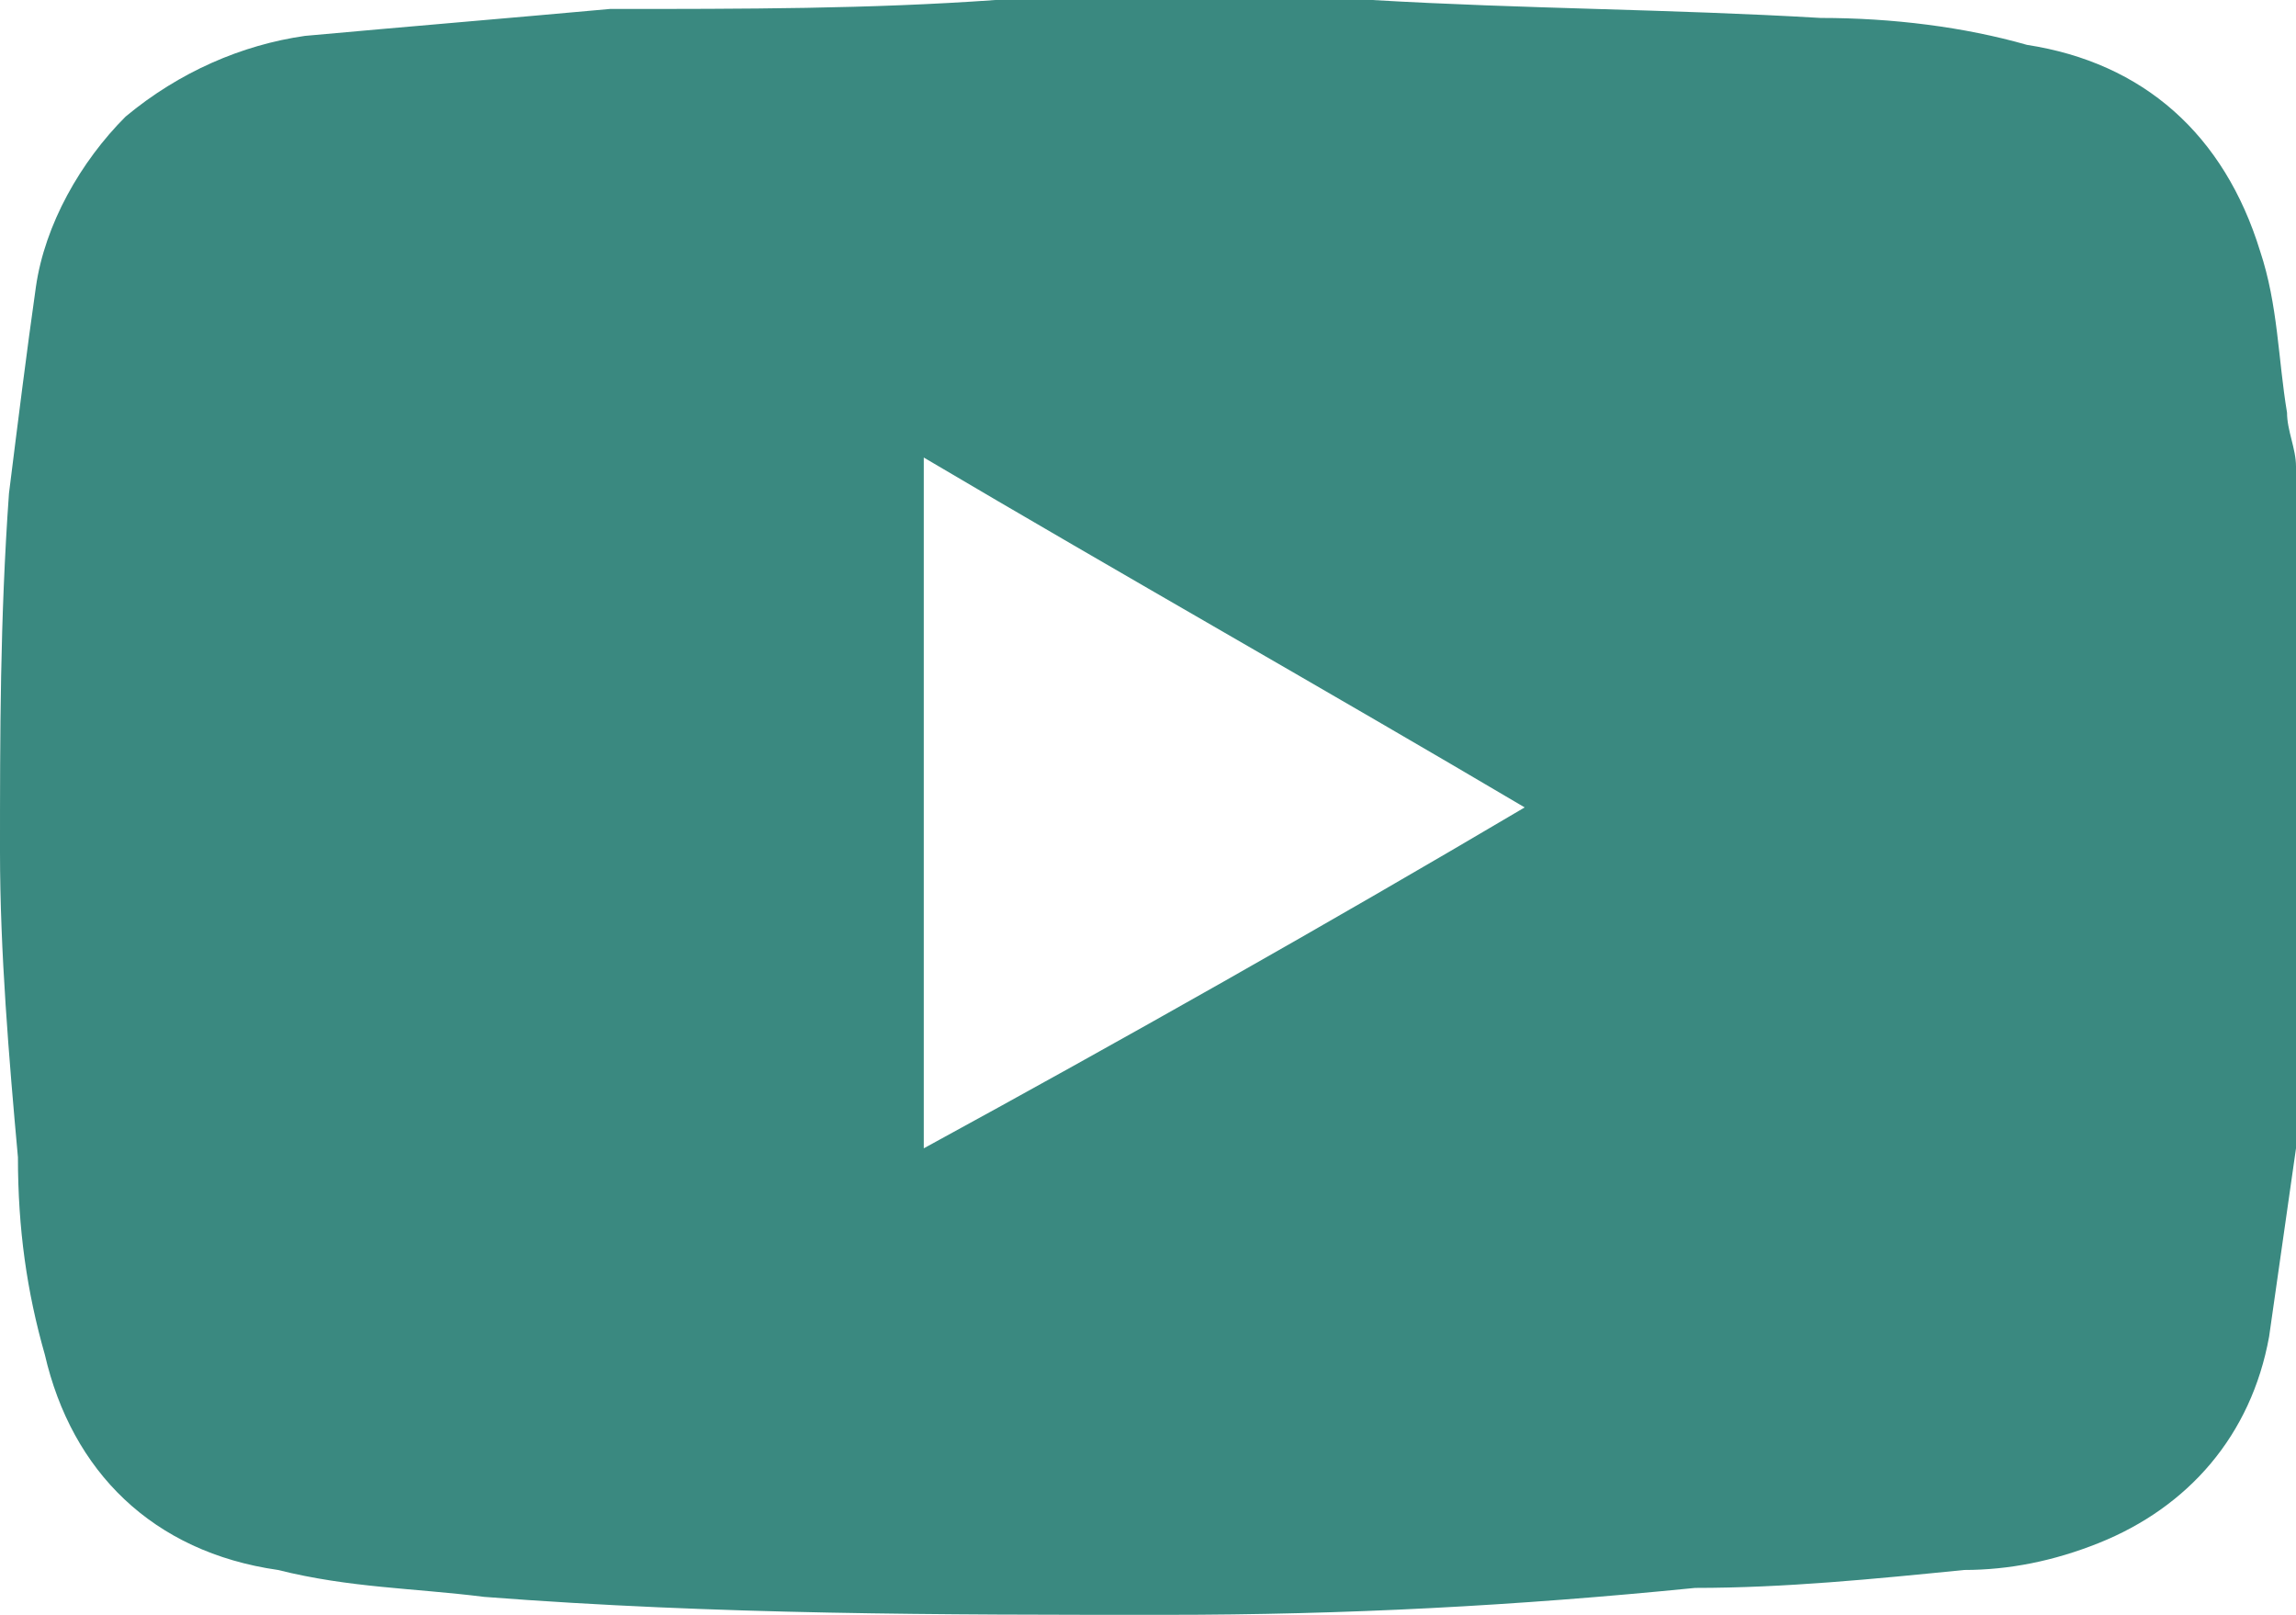 <?xml version="1.0" encoding="utf-8"?>
<!-- Generator: Adobe Illustrator 24.3.0, SVG Export Plug-In . SVG Version: 6.00 Build 0)  -->
<svg version="1.1" id="Calque_1" xmlns="http://www.w3.org/2000/svg" xmlns:xlink="http://www.w3.org/1999/xlink" x="0px" y="0px"
	 width="25.6px" height="18px" viewBox="0 0 25.6 18" style="enable-background:new 0 0 25.6 18;" xml:space="preserve">
<style type="text/css">
	.st0{fill:#3A8980;}
</style>
<g>
	<path class="st0" d="M25.6,5.2c0,2.5,0,5,0,7.5c0,0,0,0.1,0,0.1c-0.1,0.7-0.2,1.4-0.3,2.1c-0.2,1.1-0.9,1.9-1.9,2.3
		c-0.5,0.2-1,0.3-1.5,0.3c-1,0.1-2,0.2-3,0.2C16.9,17.9,15,18,13,18c-2.5,0-5,0-7.6-0.2c-0.8-0.1-1.5-0.1-2.3-0.3
		c-1.4-0.2-2.3-1.1-2.6-2.4c-0.2-0.7-0.3-1.4-0.3-2.2C0.1,11.8,0,10.6,0,9.5c0-1.3,0-2.6,0.1-4c0.1-0.8,0.2-1.6,0.3-2.3
		c0.1-0.7,0.5-1.4,1-1.9c0.6-0.5,1.3-0.8,2-0.9c1.1-0.1,2.3-0.2,3.4-0.3C8.3,0.1,9.7,0.1,11.1,0c0.1,0,0.2,0,0.3,0c1,0,1.9,0,2.9,0
		c0,0,0.1,0,0.1,0c0.3,0,0.6,0,0.9,0c1.7,0.1,3.3,0.1,5,0.2c0.8,0,1.6,0.1,2.3,0.3c1.3,0.2,2.2,1,2.6,2.3c0.2,0.6,0.2,1.2,0.3,1.8
		C25.5,4.8,25.6,5,25.6,5.2z M17,9c-2.2-1.3-4.5-2.6-6.7-3.9c0,2.6,0,5.1,0,7.7C12.5,11.6,14.8,10.3,17,9z"/>
</g>
</svg>

